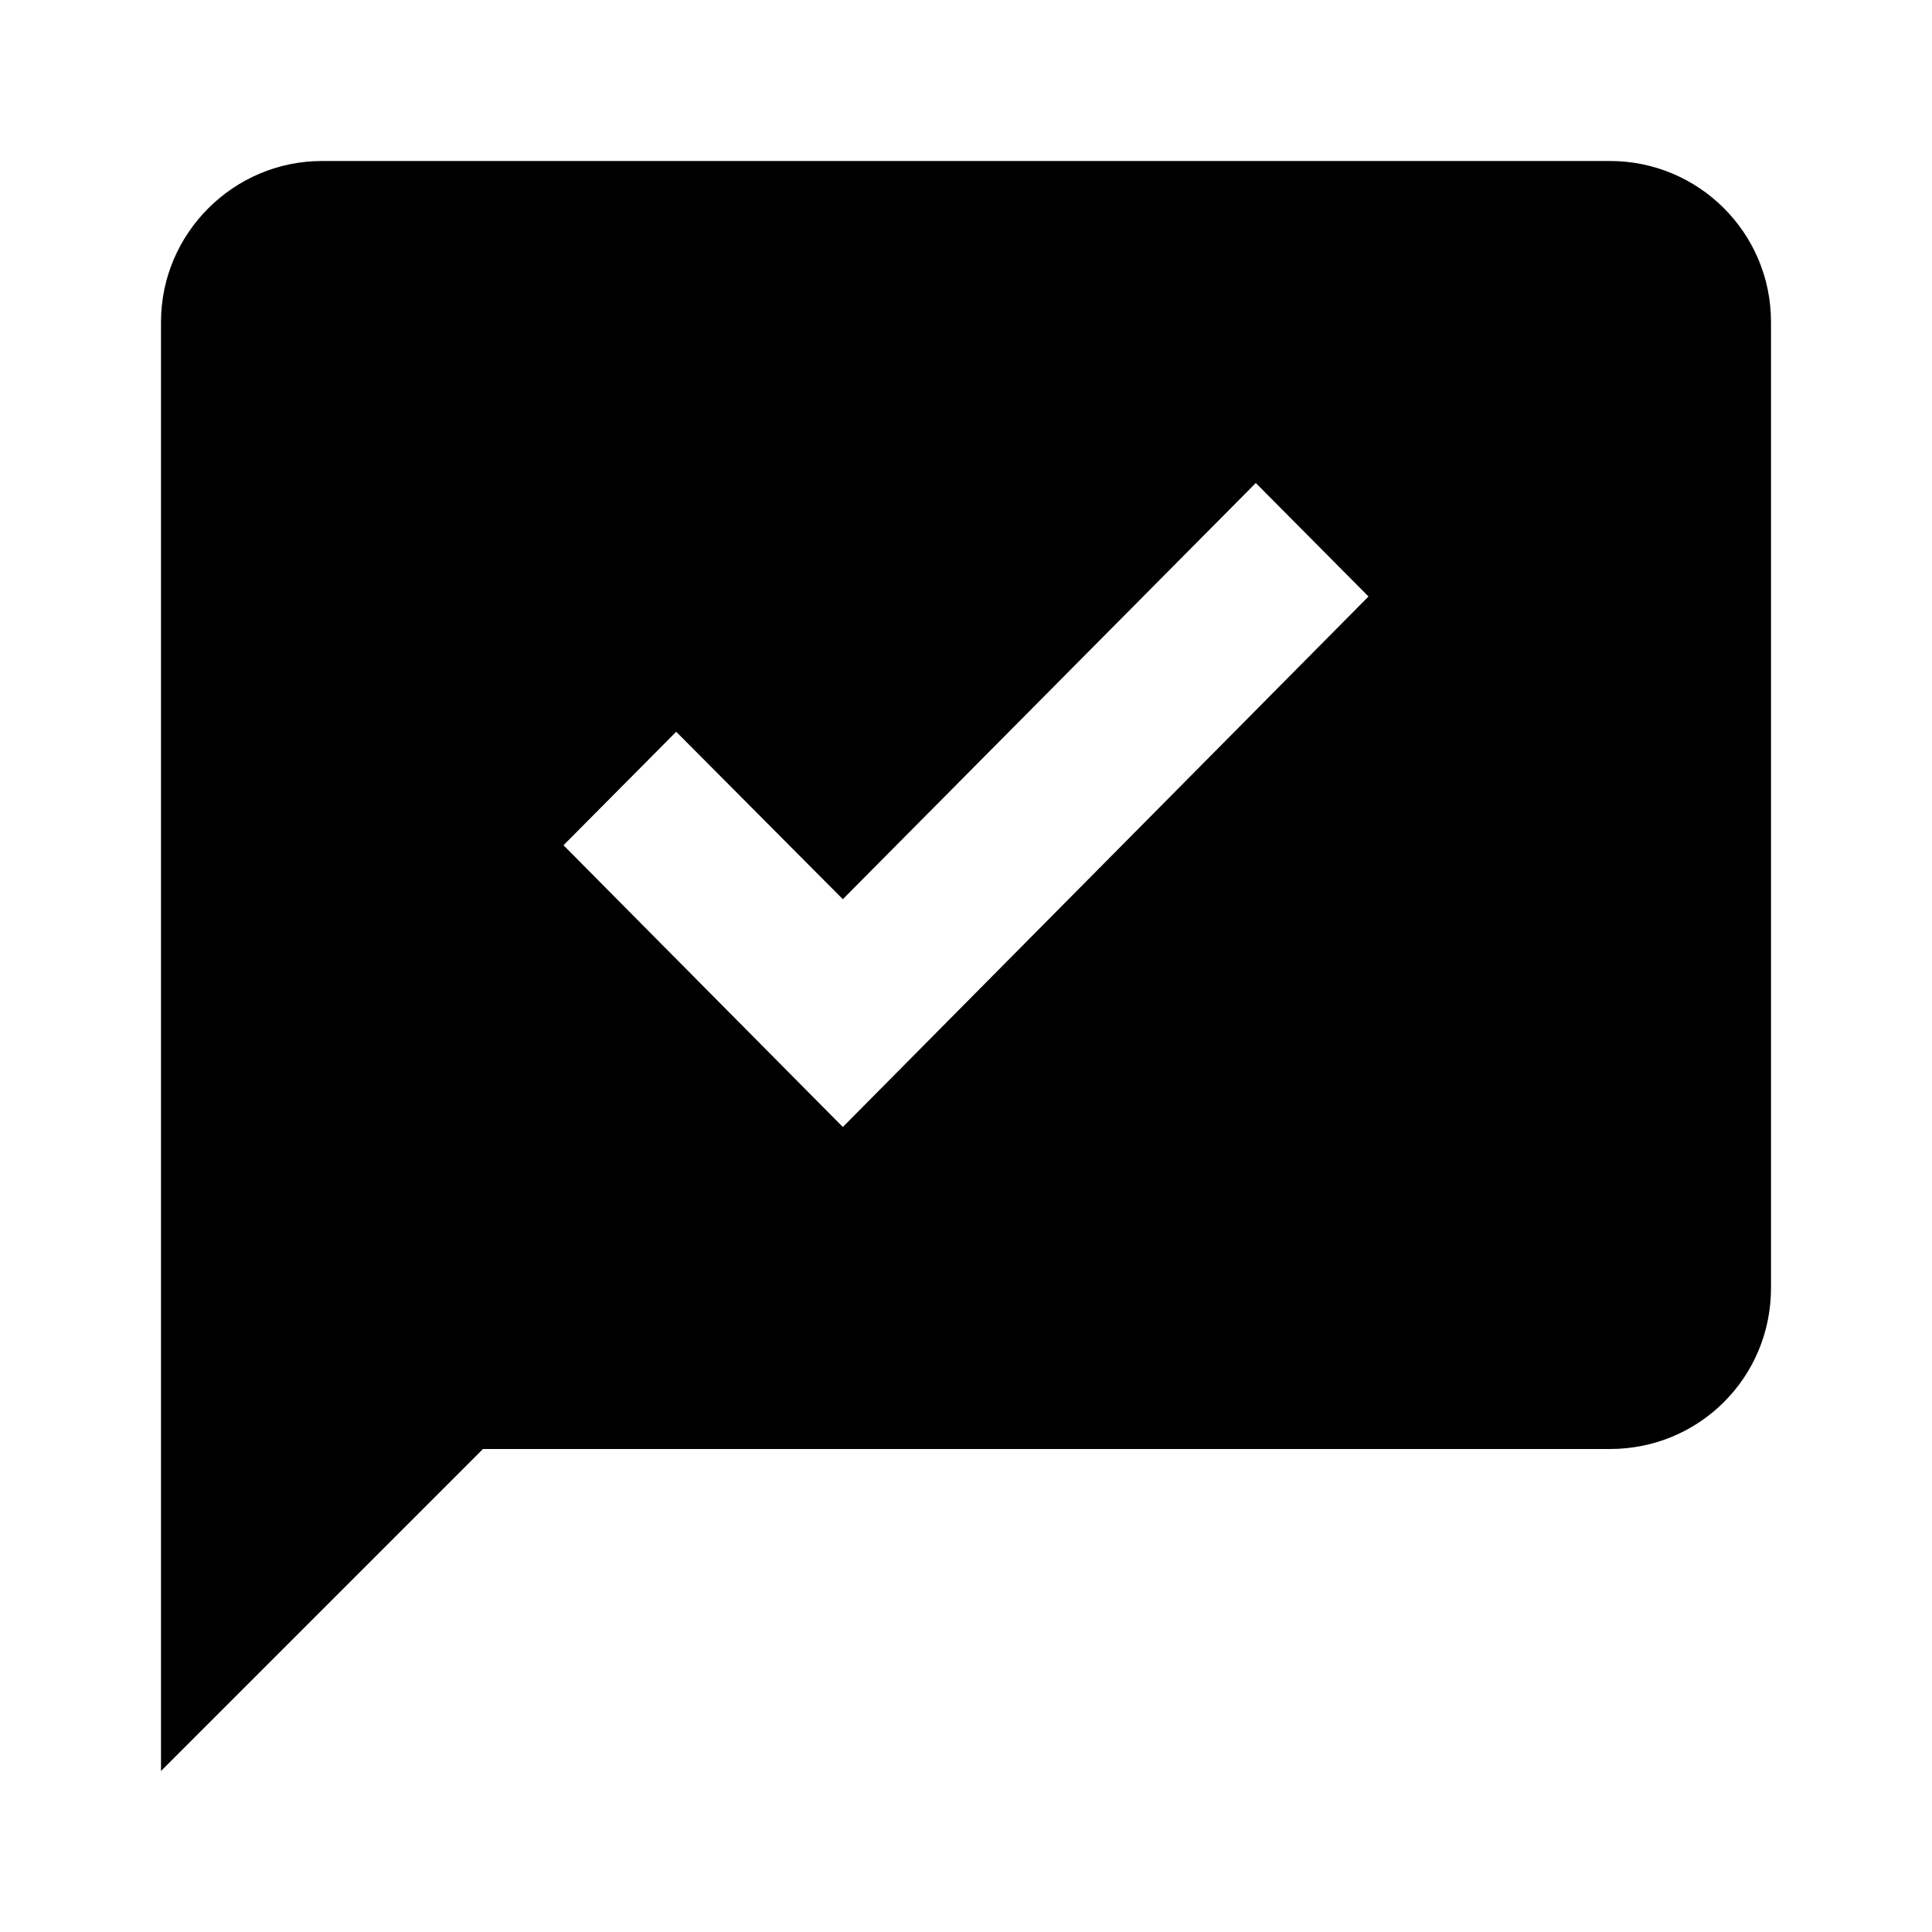 <svg fill="currentColor" xmlns="http://www.w3.org/2000/svg" id="mdi-message-check" viewBox="0 0 24 24"><path d="M20 2H4C2.9 2 2 2.9 2 4V22L6 18H20C21.11 18 22 17.11 22 16V4C22 2.89 21.1 2 20 2M10.47 14L7 10.5L8.4 9.09L10.47 11.17L15.6 6L17 7.41L10.47 14Z" /></svg>